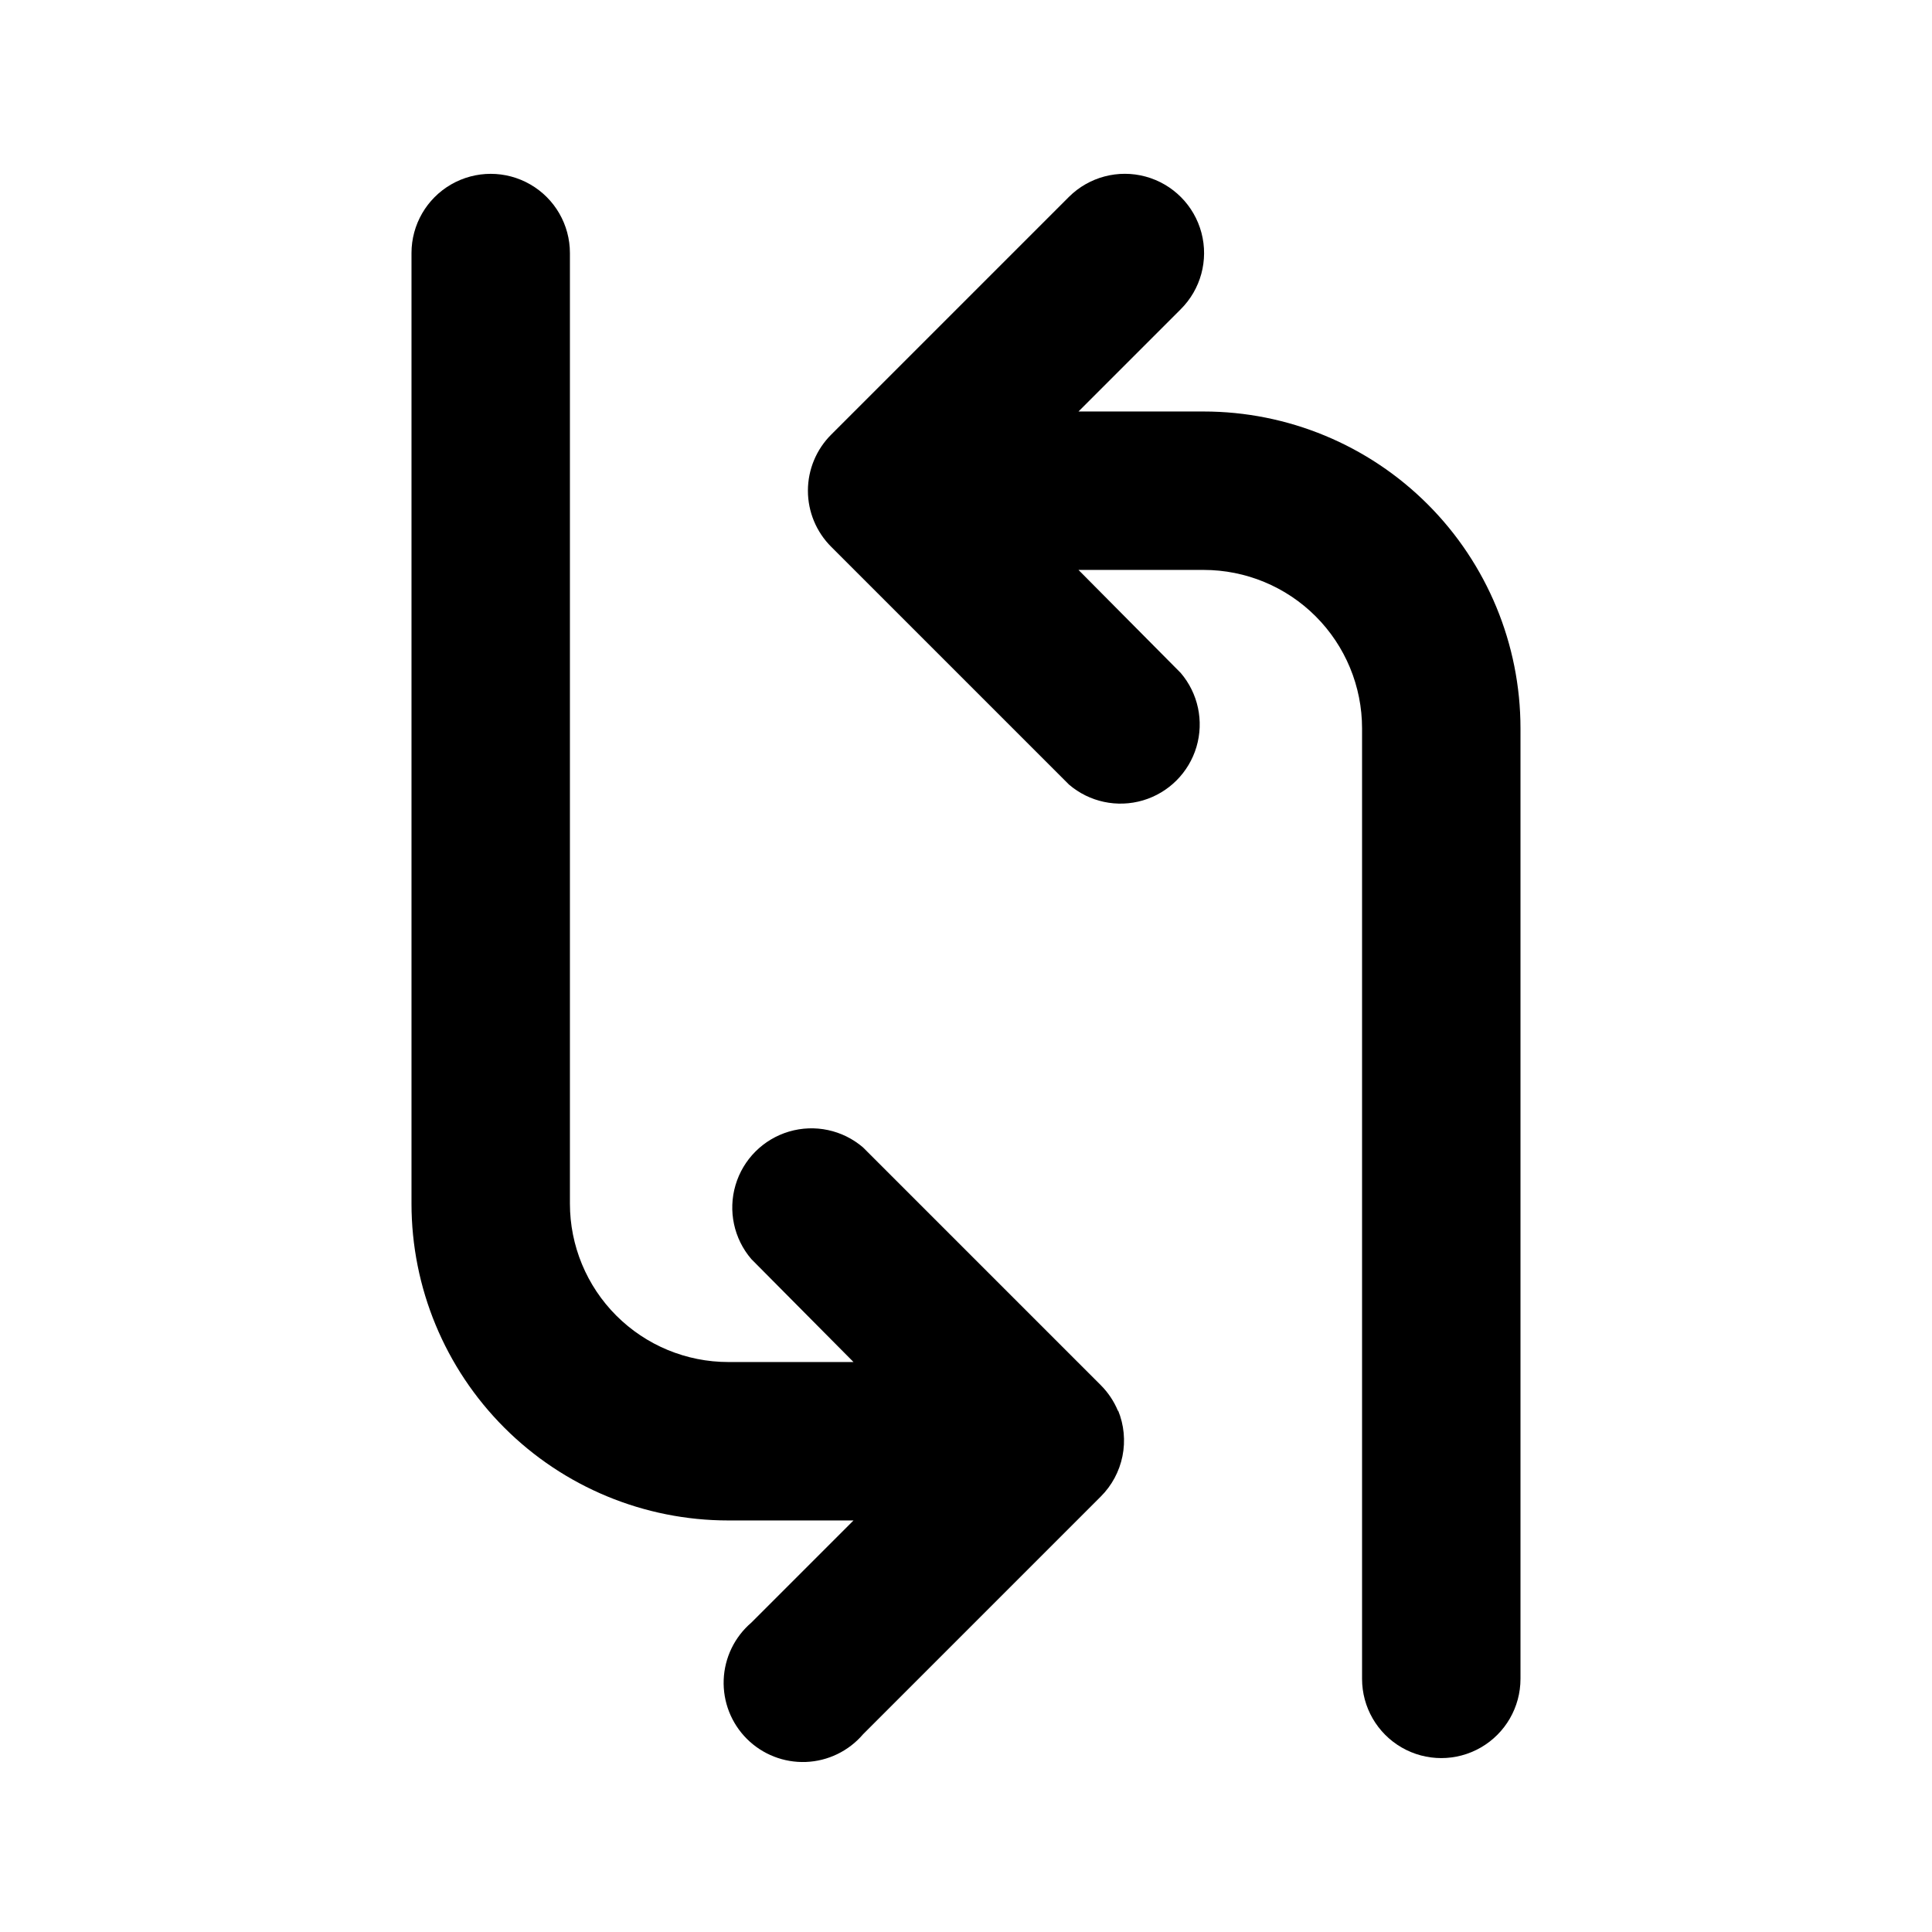 <?xml version="1.0" encoding="UTF-8"?>
<!-- Uploaded to: SVG Find, www.svgrepo.com, Generator: SVG Find Mixer Tools -->
<svg fill="#000000" width="800px" height="800px" version="1.1" viewBox="144 144 512 512" xmlns="http://www.w3.org/2000/svg">
 <g>
  <path d="m462.98 253.05h-33.168l27.078-27.078v-0.004c5.324-5.285 7.426-13.012 5.508-20.266-1.918-7.258-7.559-12.938-14.801-14.906-7.238-1.969-14.98 0.078-20.305 5.363l-62.977 62.977c-3.973 3.941-6.211 9.309-6.211 14.906s2.238 10.961 6.211 14.902l62.977 62.977c5.402 4.629 12.785 6.203 19.605 4.188 6.824-2.019 12.16-7.356 14.18-14.18 2.016-6.82 0.441-14.203-4.188-19.605l-27.078-27.289h33.168c11.133 0 21.812 4.422 29.684 12.297 7.875 7.871 12.297 18.551 12.297 29.688v251.9c0 7.5 4.004 14.43 10.496 18.18 6.496 3.75 14.5 3.75 20.992 0 6.496-3.75 10.496-10.68 10.496-18.18v-251.9c0-22.27-8.844-43.629-24.594-59.375-15.746-15.746-37.102-24.594-59.371-24.594z"/>
  <path d="m440.3 517.97c-1.062-2.594-2.633-4.949-4.621-6.926l-62.977-62.977c-5.402-4.629-12.781-6.203-19.605-4.188-6.824 2.019-12.16 7.356-14.176 14.18-2.019 6.82-0.445 14.203 4.184 19.605l27.082 27.289h-33.168c-11.137 0-21.816-4.422-29.688-12.297-7.875-7.871-12.297-18.551-12.297-29.684v-251.91c0-7.5-4-14.43-10.496-18.18-6.496-3.75-14.496-3.75-20.992 0-6.496 3.75-10.496 10.68-10.496 18.18v251.91c0 22.27 8.848 43.625 24.594 59.371 15.746 15.75 37.105 24.594 59.375 24.594h33.168l-27.082 27.082c-4.441 3.805-7.094 9.289-7.32 15.133-0.227 5.844 1.996 11.52 6.133 15.656 4.133 4.133 9.809 6.356 15.652 6.133 5.844-0.227 11.332-2.883 15.133-7.324l62.977-62.977c2.949-2.93 4.961-6.664 5.785-10.738 0.82-4.074 0.414-8.301-1.164-12.141z"/>
 </g>
</svg>